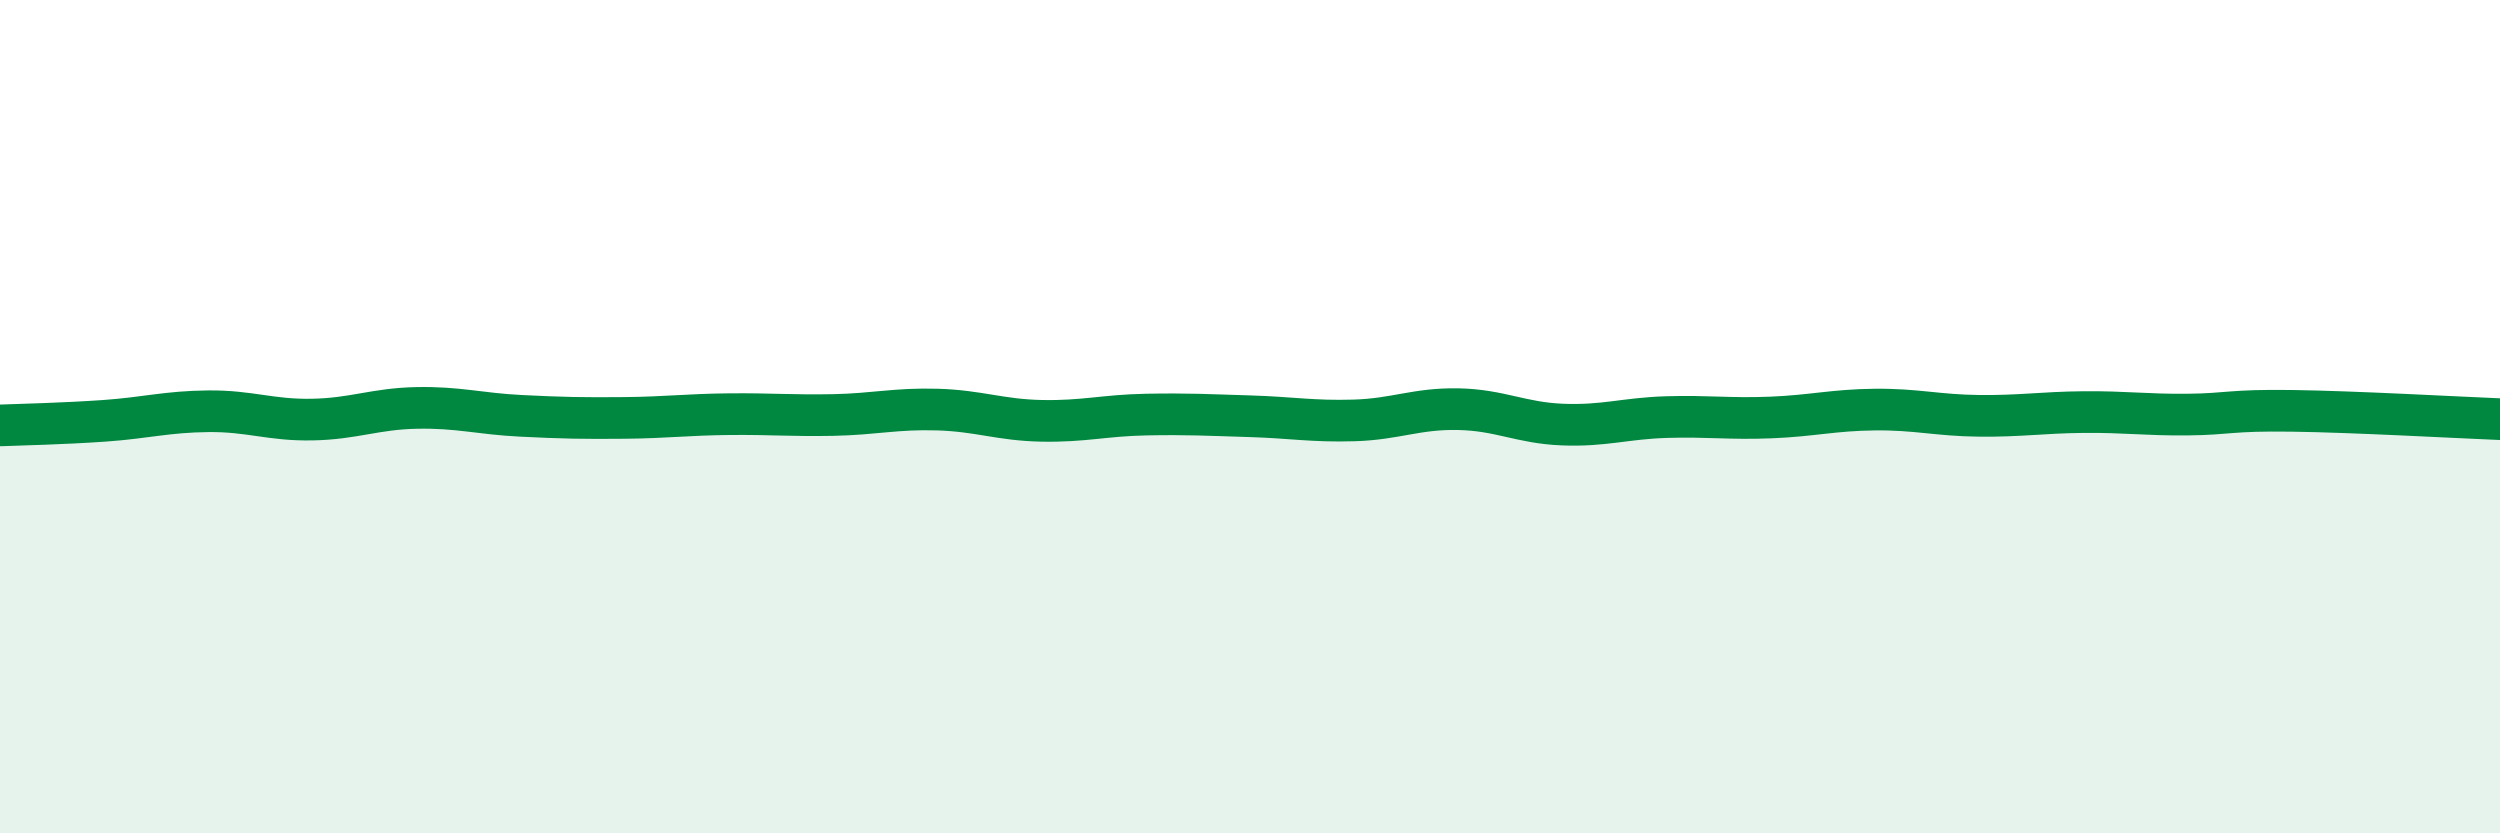 
    <svg width="60" height="20" viewBox="0 0 60 20" xmlns="http://www.w3.org/2000/svg">
      <path
        d="M 0,10.21 C 0.5,10.19 1.5,10.17 2.5,10.1 C 3.5,10.03 4,9.88 5,9.87 C 6,9.86 6.5,10.09 7.5,10.07 C 8.5,10.05 9,9.81 10,9.79 C 11,9.77 11.5,9.93 12.5,9.98 C 13.5,10.03 14,10.04 15,10.03 C 16,10.02 16.5,9.95 17.5,9.94 C 18.5,9.93 19,9.98 20,9.96 C 21,9.94 21.5,9.8 22.5,9.83 C 23.5,9.86 24,10.08 25,10.1 C 26,10.12 26.5,9.97 27.5,9.95 C 28.5,9.93 29,9.96 30,9.99 C 31,10.02 31.5,10.12 32.5,10.09 C 33.5,10.06 34,9.8 35,9.82 C 36,9.84 36.5,10.15 37.5,10.19 C 38.5,10.23 39,10.04 40,10.01 C 41,9.98 41.5,10.06 42.5,10.02 C 43.5,9.98 44,9.84 45,9.83 C 46,9.82 46.5,9.97 47.5,9.98 C 48.5,9.99 49,9.9 50,9.89 C 51,9.88 51.5,9.96 52.5,9.95 C 53.5,9.94 53.5,9.84 55,9.86 C 56.5,9.88 59,10.02 60,10.06L60 20L0 20Z"
        fill="#008740"
        opacity="0.1"
        stroke-linecap="round"
        stroke-linejoin="round"
      />
      <path
        d="M 0,10.21 C 0.5,10.19 1.5,10.17 2.5,10.1 C 3.5,10.03 4,9.88 5,9.87 C 6,9.86 6.5,10.09 7.5,10.07 C 8.5,10.05 9,9.81 10,9.79 C 11,9.77 11.5,9.93 12.5,9.98 C 13.5,10.03 14,10.04 15,10.03 C 16,10.02 16.5,9.95 17.5,9.94 C 18.5,9.93 19,9.98 20,9.96 C 21,9.94 21.5,9.8 22.5,9.83 C 23.5,9.86 24,10.08 25,10.1 C 26,10.12 26.5,9.97 27.5,9.95 C 28.5,9.93 29,9.96 30,9.99 C 31,10.02 31.5,10.12 32.5,10.09 C 33.5,10.06 34,9.8 35,9.82 C 36,9.84 36.5,10.15 37.5,10.19 C 38.5,10.23 39,10.04 40,10.01 C 41,9.98 41.5,10.06 42.5,10.02 C 43.5,9.98 44,9.84 45,9.83 C 46,9.82 46.5,9.97 47.5,9.98 C 48.5,9.99 49,9.9 50,9.89 C 51,9.88 51.5,9.96 52.5,9.95 C 53.5,9.94 53.5,9.84 55,9.86 C 56.5,9.88 59,10.02 60,10.06"
        stroke="#008740"
        stroke-width="1"
        fill="none"
        stroke-linecap="round"
        stroke-linejoin="round"
      />
    </svg>
  